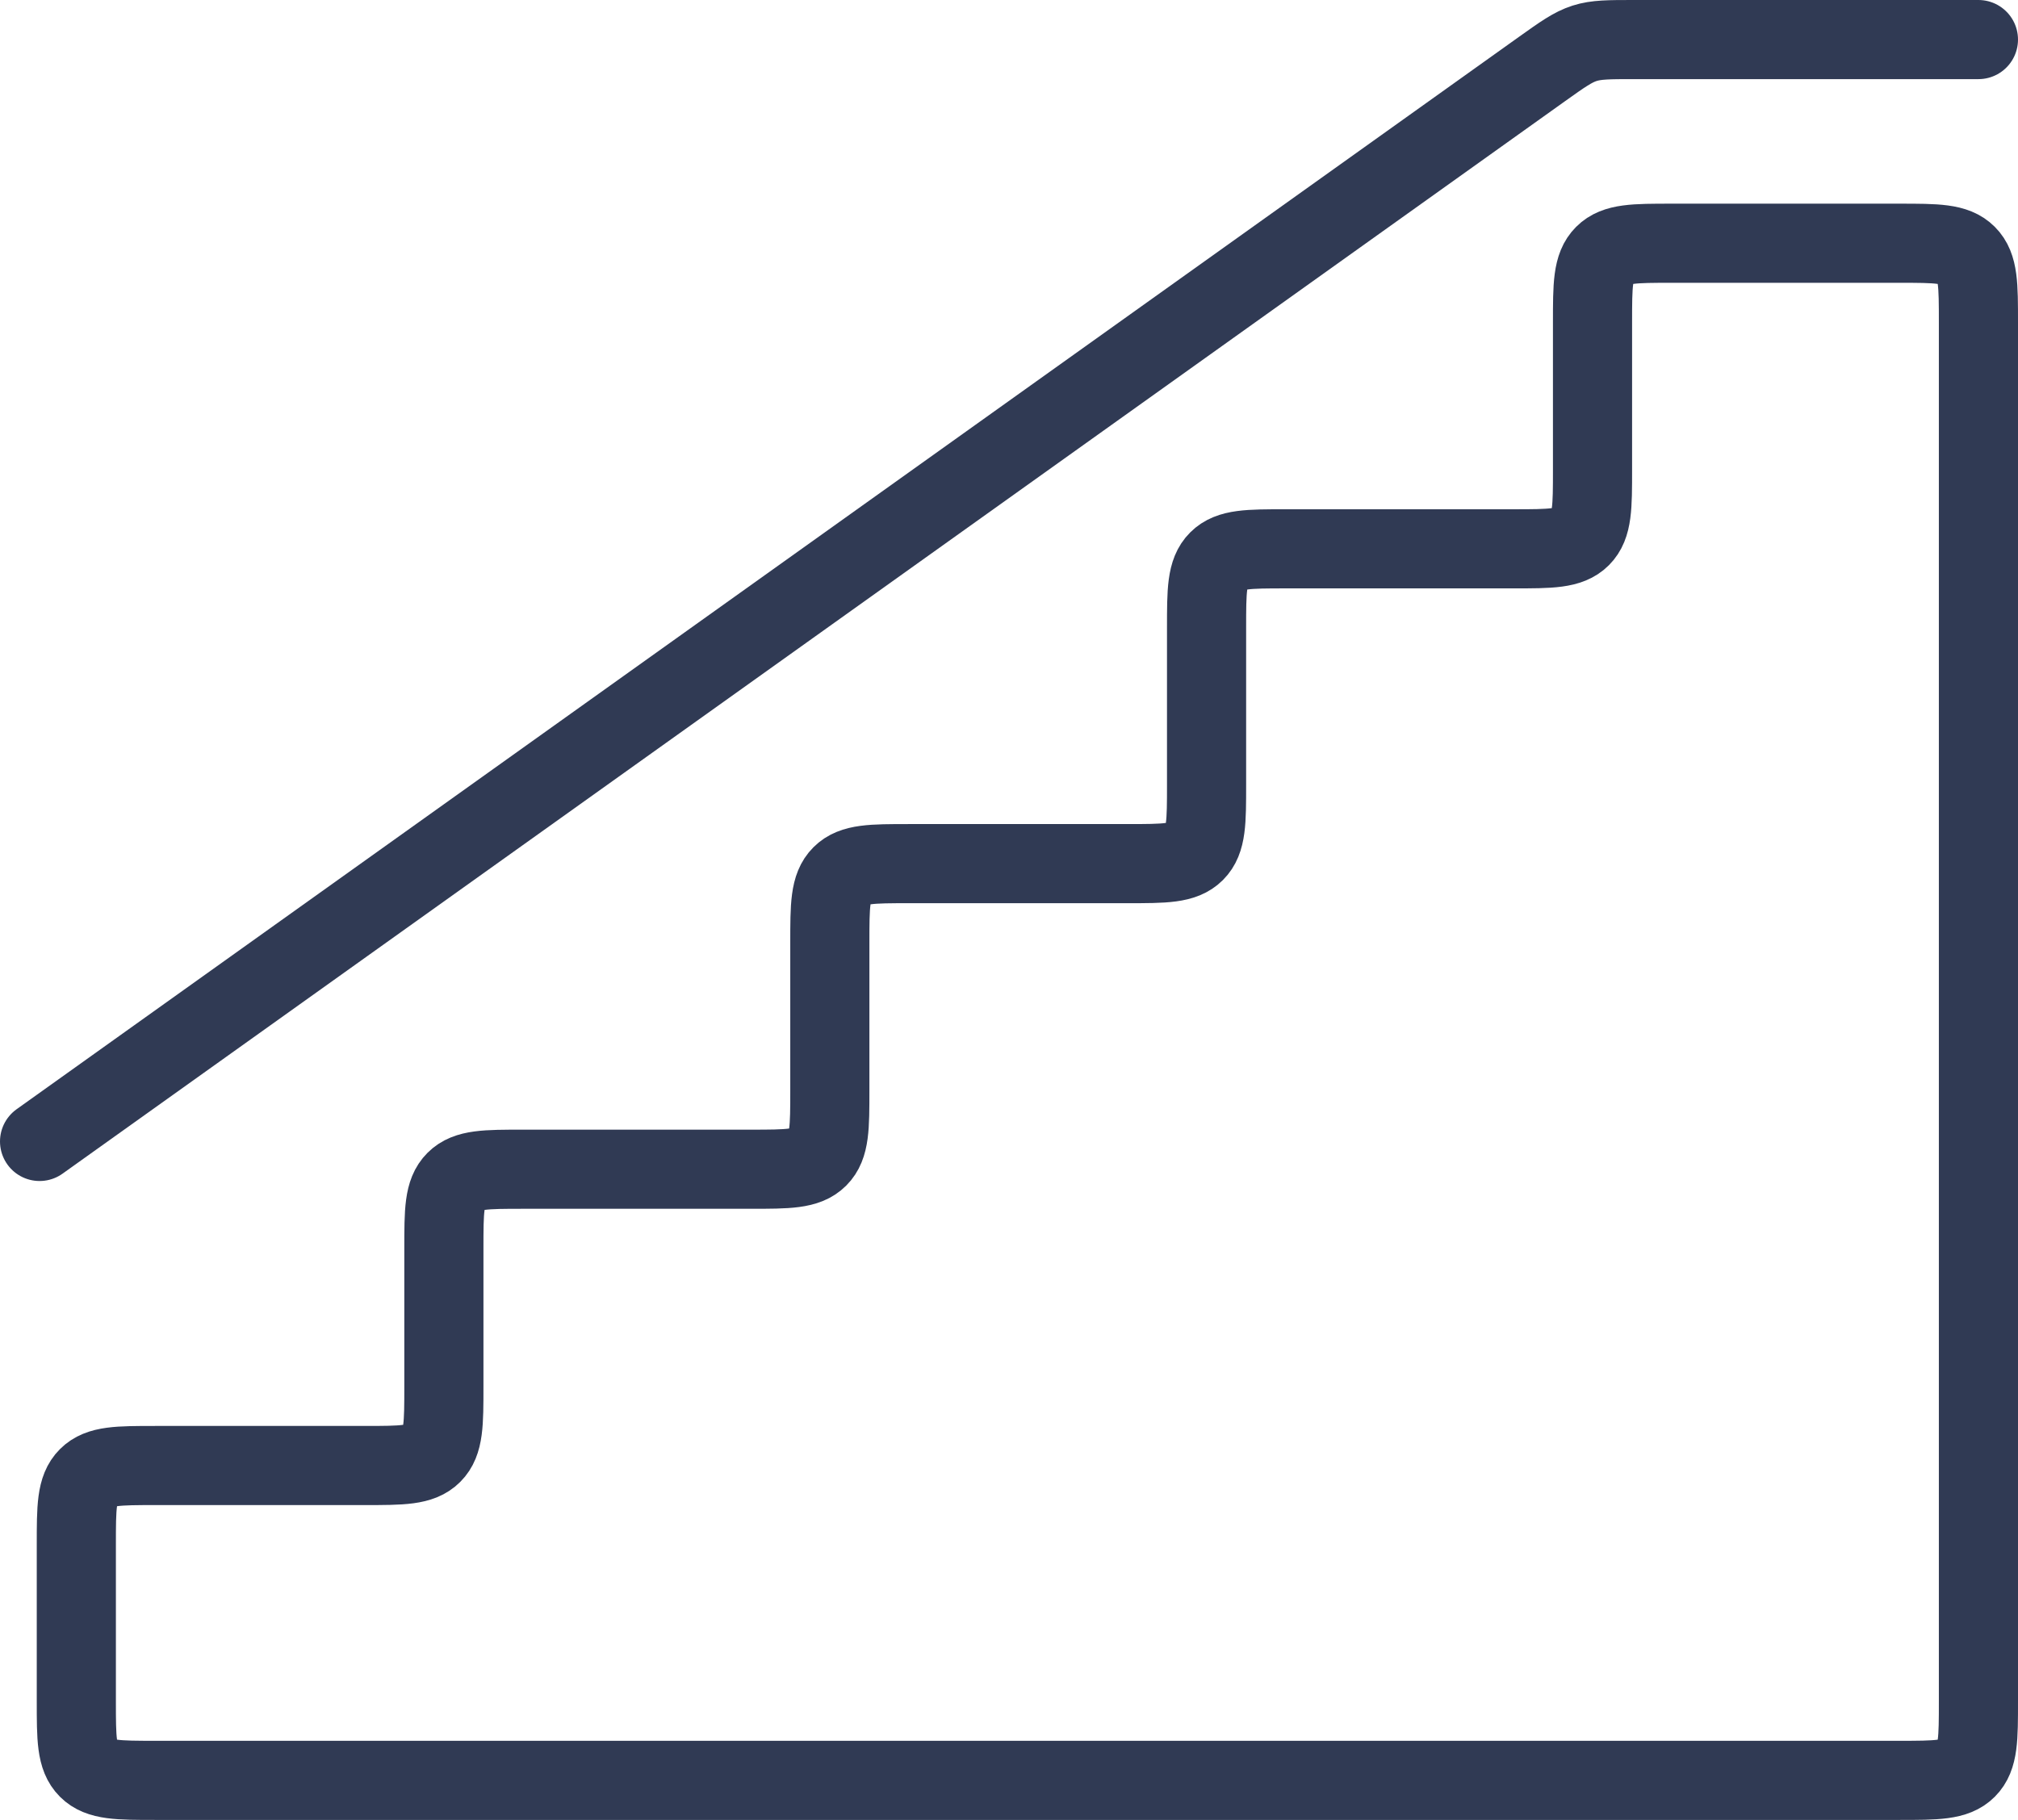 <?xml version="1.0" encoding="UTF-8"?> <svg xmlns="http://www.w3.org/2000/svg" width="51" height="46" viewBox="0 0 51 46" fill="none"> <path d="M48 45H3.929C2.986 45 2.515 45 2.222 44.707C1.929 44.414 1.929 43.942 1.929 43V39.042C1.929 38.099 1.929 37.628 2.222 37.335C2.515 37.042 2.986 37.042 3.929 37.042H9.218C10.161 37.042 10.633 37.042 10.925 36.749C11.218 36.456 11.218 35.985 11.218 35.042V31.553C11.218 30.61 11.218 30.139 11.511 29.846C11.804 29.553 12.275 29.553 13.218 29.553H18.972C19.915 29.553 20.386 29.553 20.679 29.26C20.972 28.967 20.972 28.496 20.972 27.553V23.829C20.972 22.887 20.972 22.415 21.265 22.122C21.558 21.829 22.029 21.829 22.972 21.829H28.493C29.436 21.829 29.907 21.829 30.2 21.536C30.493 21.244 30.493 20.772 30.493 19.829V15.872C30.493 14.929 30.493 14.458 30.786 14.165C31.079 13.872 31.55 13.872 32.493 13.872H38.247C39.19 13.872 39.661 13.872 39.954 13.579C40.247 13.286 40.247 12.815 40.247 11.872V8.148C40.247 7.206 40.247 6.734 40.54 6.441C40.833 6.148 41.304 6.148 42.247 6.148H48C48.943 6.148 49.414 6.148 49.707 6.441C50 6.734 50 7.206 50 8.148V43C50 43.942 50 44.414 49.707 44.707C49.414 45 48.943 45 48 45Z" stroke="#303A54" stroke-width="2"></path> <path d="M1 28.851L38.971 1.744C39.489 1.375 39.747 1.191 40.045 1.095C40.342 1 40.66 1 41.295 1H50" stroke="#303A54" stroke-width="2" stroke-linecap="round" stroke-linejoin="round"></path> </svg> 